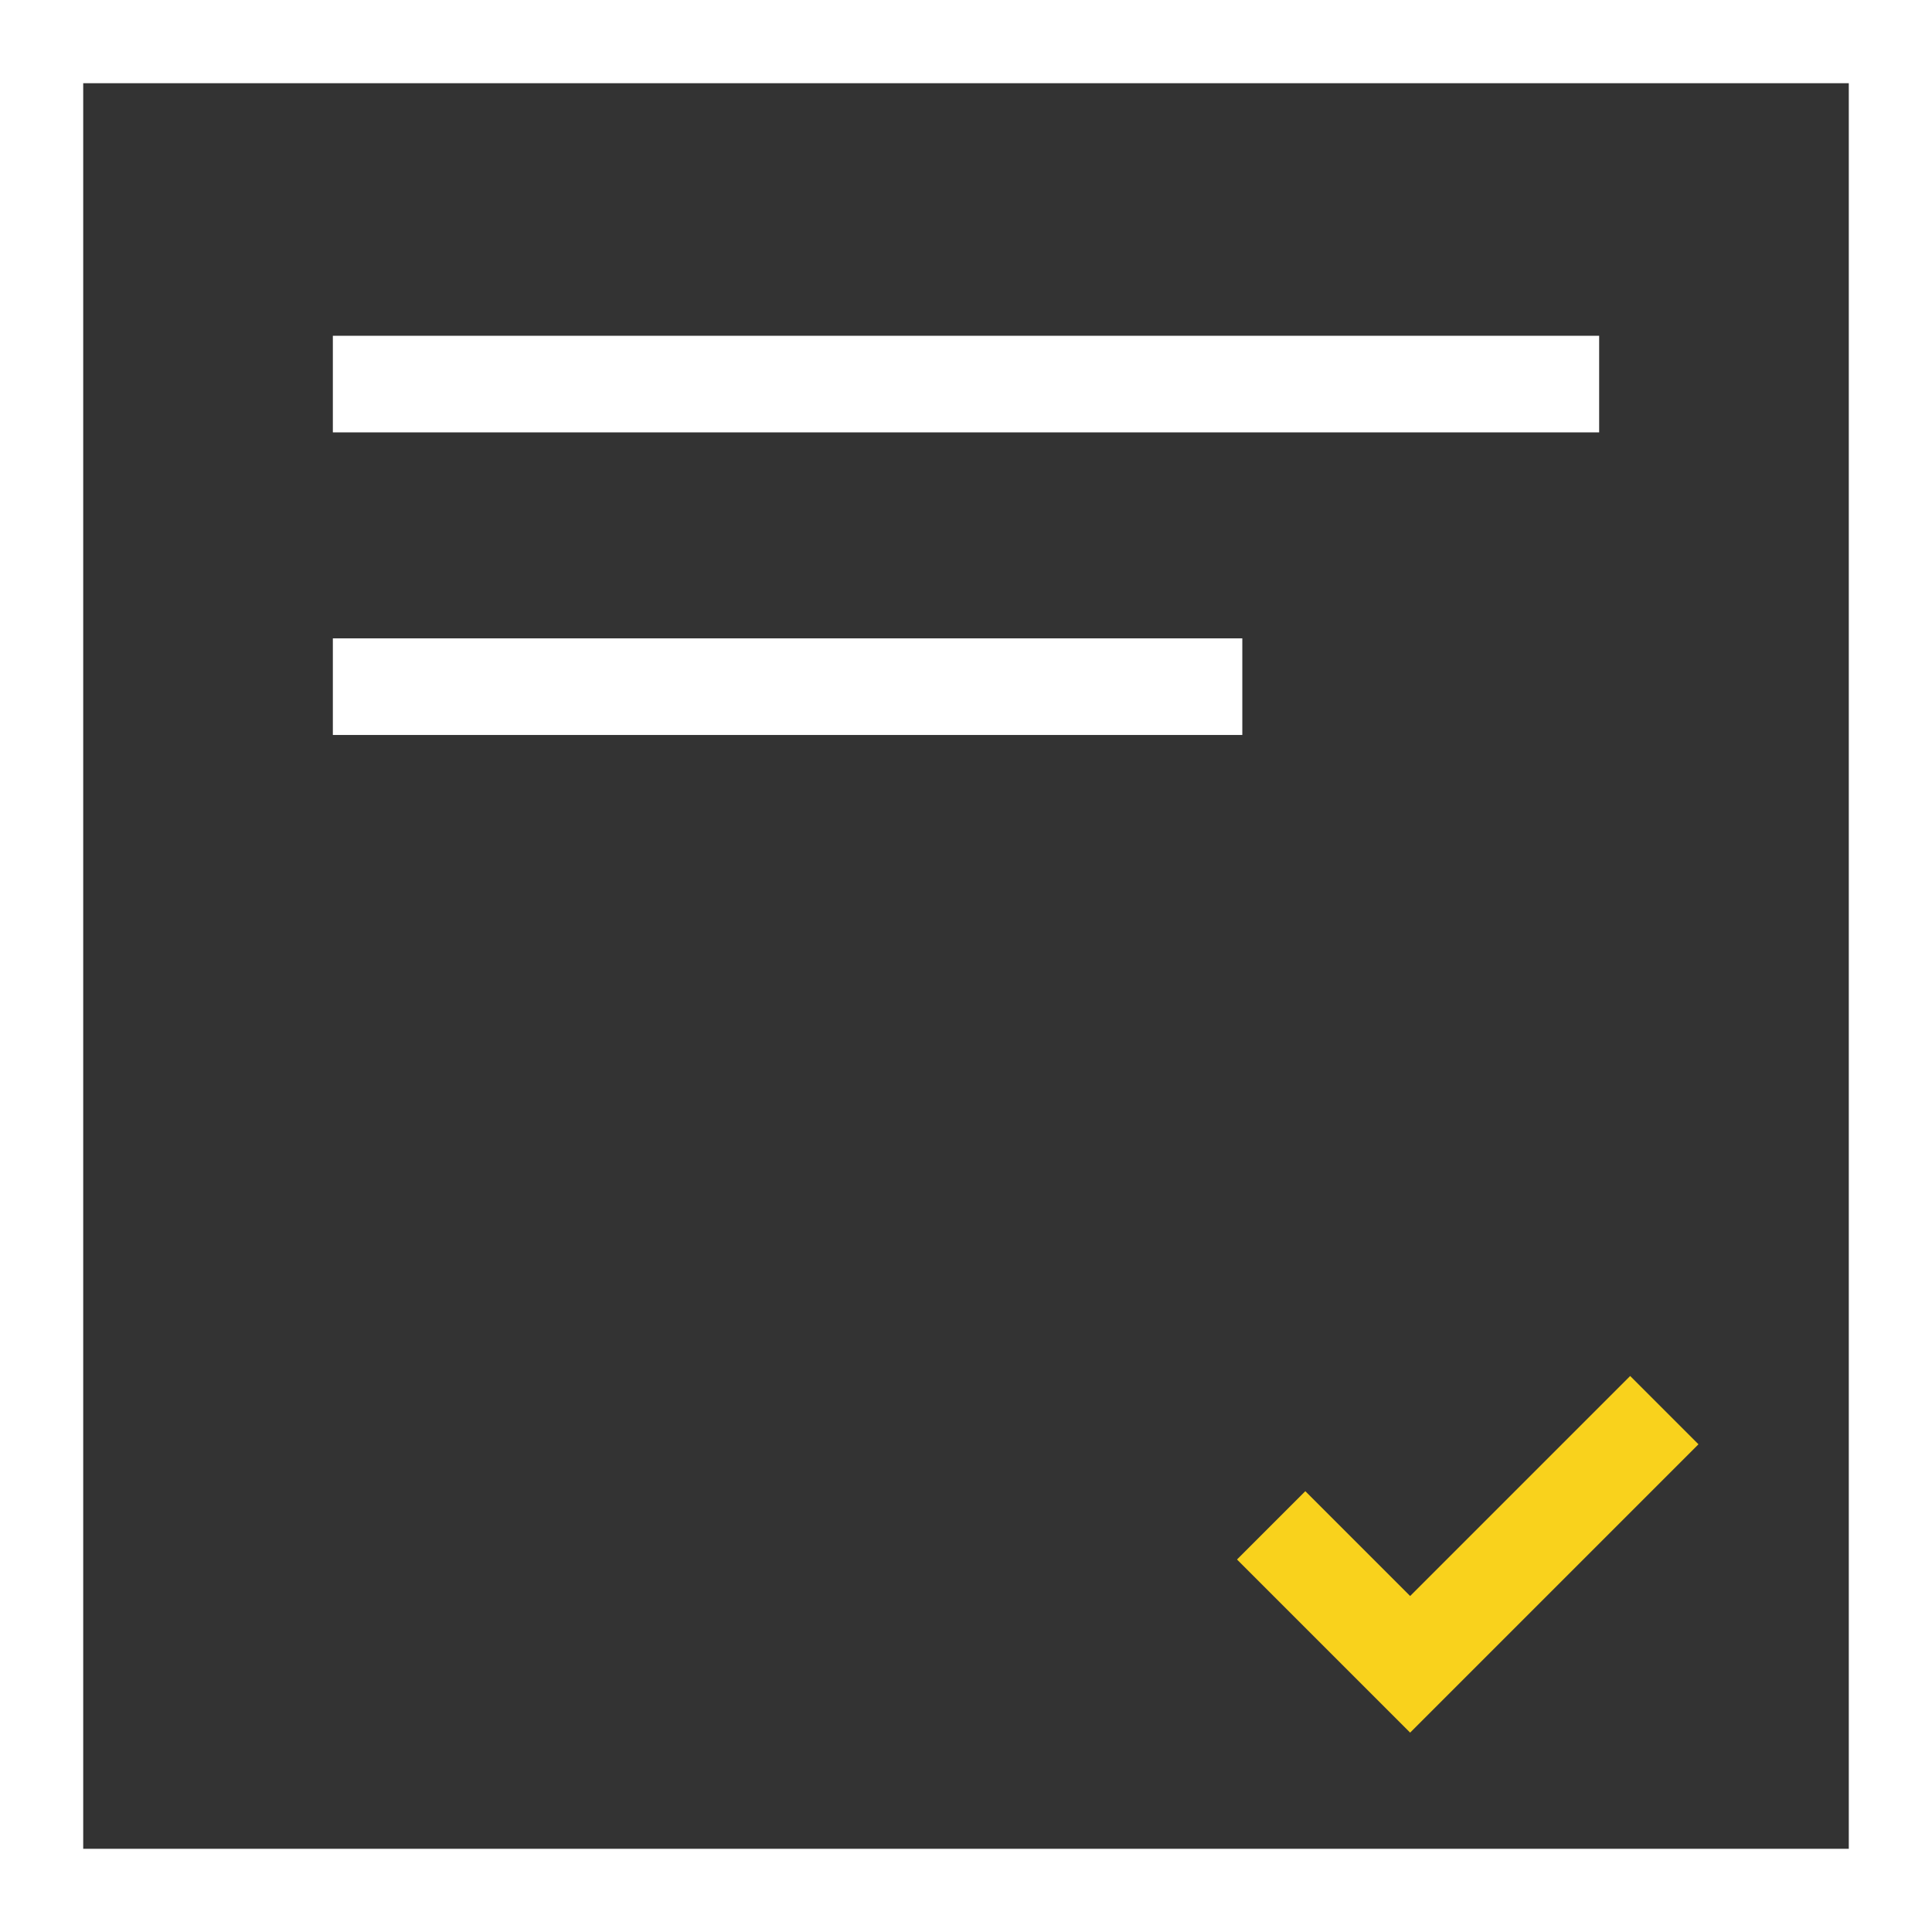 <svg width="60" height="60" viewBox="0 0 60 60" fill="none" xmlns="http://www.w3.org/2000/svg">
<rect x="0" y="0" width="60" height="60" fill="#333333" stroke="none"/>
<g id="Certified Icon" clip-path="url(#clip0_590_3800)">
<path id="Vector" d="M39.477 47.371L43.793 51.687L51.687 43.793" stroke="#F9D21C" stroke-width="3" stroke-miterlimit="10"/>
<path id="Vector_2" d="M58.916 1.084H1.084V58.916H58.916V1.084Z" stroke="white" stroke-width="3" stroke-miterlimit="10"/>
<path id="Vector_3" d="M10.337 11.928H49.663" stroke="white" stroke-width="3" stroke-miterlimit="10"/>
<path id="Vector_4" d="M10.337 21.325H38.581" stroke="white" stroke-width="3" stroke-miterlimit="10"/>
</g>
<defs>
<clipPath id="clip0_590_3800">
<rect width="60" height="60" fill="white"/>
</clipPath>
</defs>
</svg>
